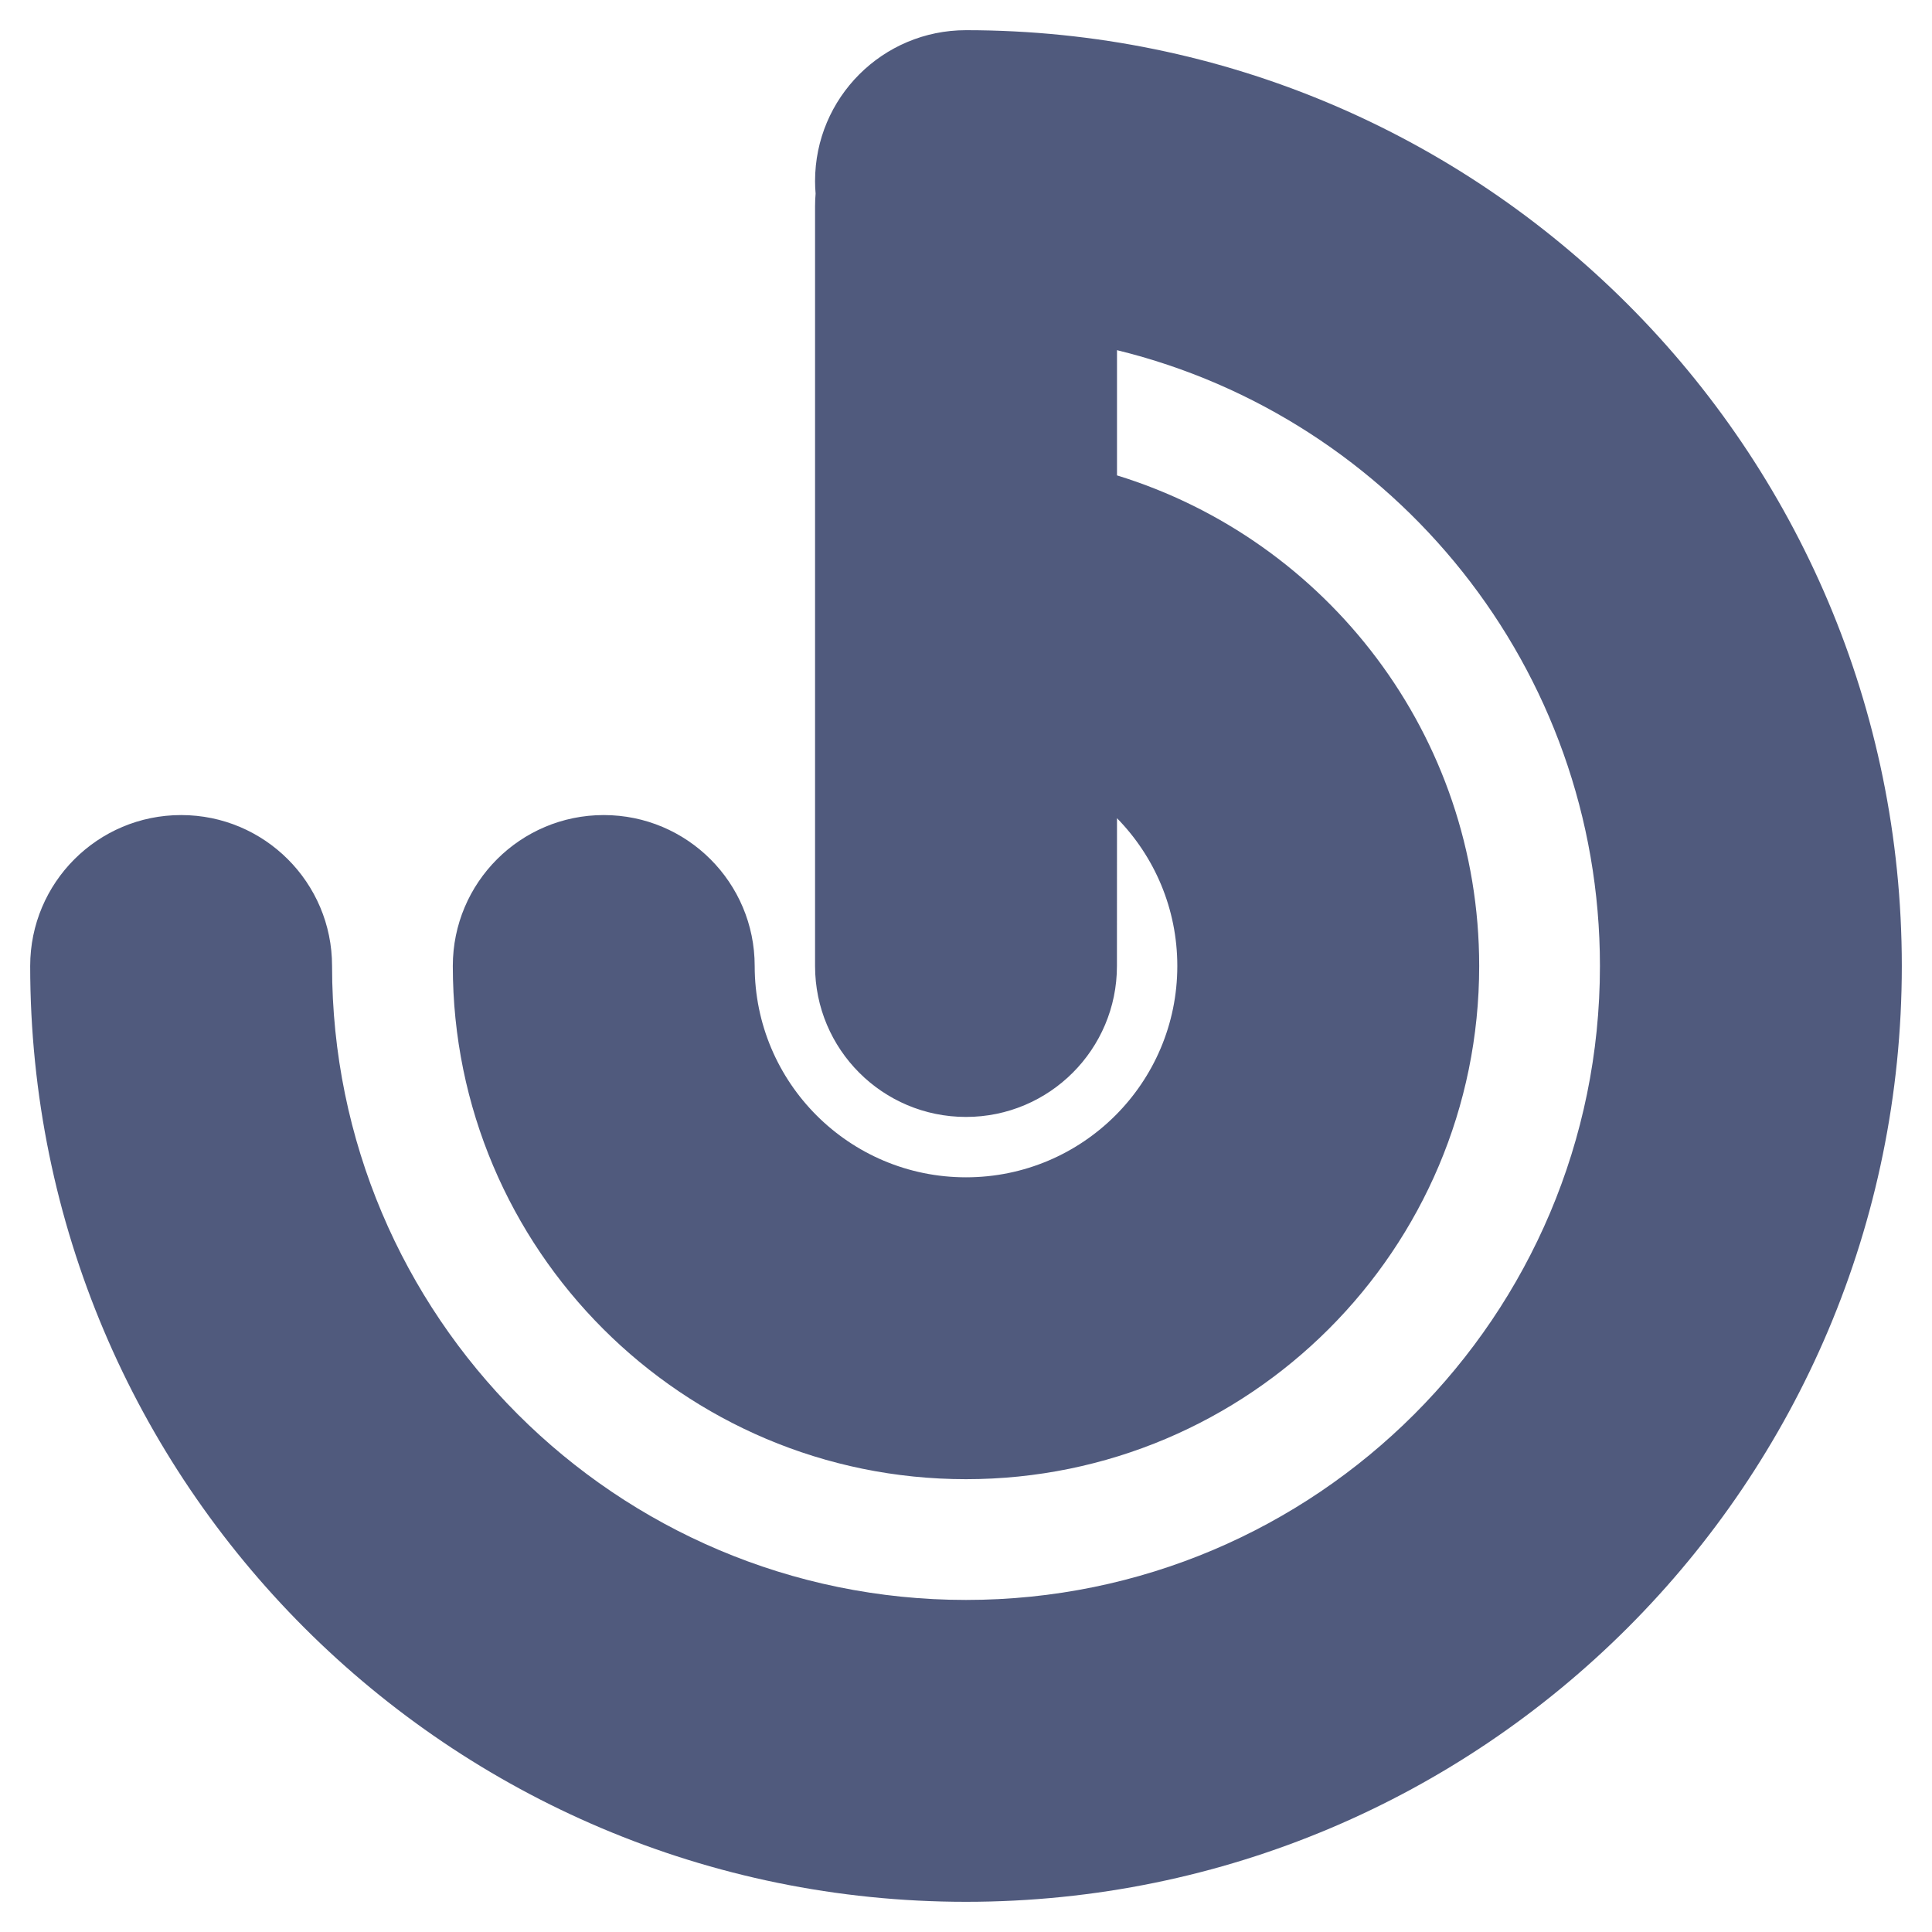 <?xml version="1.0" encoding="UTF-8"?>
<svg width="32px" height="32px" viewBox="0 0 32 32" version="1.1" xmlns="http://www.w3.org/2000/svg" xmlns:xlink="http://www.w3.org/1999/xlink">
    <title>切片</title>
    <g id="页面-2" stroke="none" stroke-width="1" fill="none" fill-rule="evenodd">
        <g id="侧边栏icon" transform="translate(-96, -357)" fill="#505A7D" fill-rule="nonzero">
            <g id="icon_APP备份-23" transform="translate(96, 357)">
                <g id="编组" transform="translate(16, 16) rotate(-90) translate(-16, -16) translate(0.5, 0.5)">
                    <path d="M15.5,0 C16.881,0 18,1.119 18,2.5 C18,3.881 16.881,5 15.5,5 C9.701,5 5,9.701 5,15.5 C5,21.299 9.701,26 15.5,26 C20.437,26 24.579,22.592 25.7,18.001 L23.626,18.001 C22.558,21.475 19.324,24 15.5,24 C10.806,24 7,20.194 7,15.5 C7,10.806 10.806,7 15.5,7 C16.881,7 18,8.119 18,9.5 C18,10.881 16.881,12 15.5,12 C13.567,12 12,13.567 12,15.5 C12,17.433 13.567,19 15.5,19 C16.453,19 17.317,18.619 17.948,18.001 L15.5,18 C14.119,18 13,16.881 13,15.5 C13,14.119 14.119,13 15.5,13 L28.084,13 C28.154,13 28.224,13.003 28.293,13.009 C28.361,13.003 28.43,13 28.5,13 C29.881,13 31,14.119 31,15.5 C31,24.06 24.06,31 15.5,31 C6.94,31 0,24.06 0,15.5 C0,6.94 6.94,0 15.5,0 Z" id="形状结合"></path>
                </g>
            </g>
        </g>
    </g>
</svg>